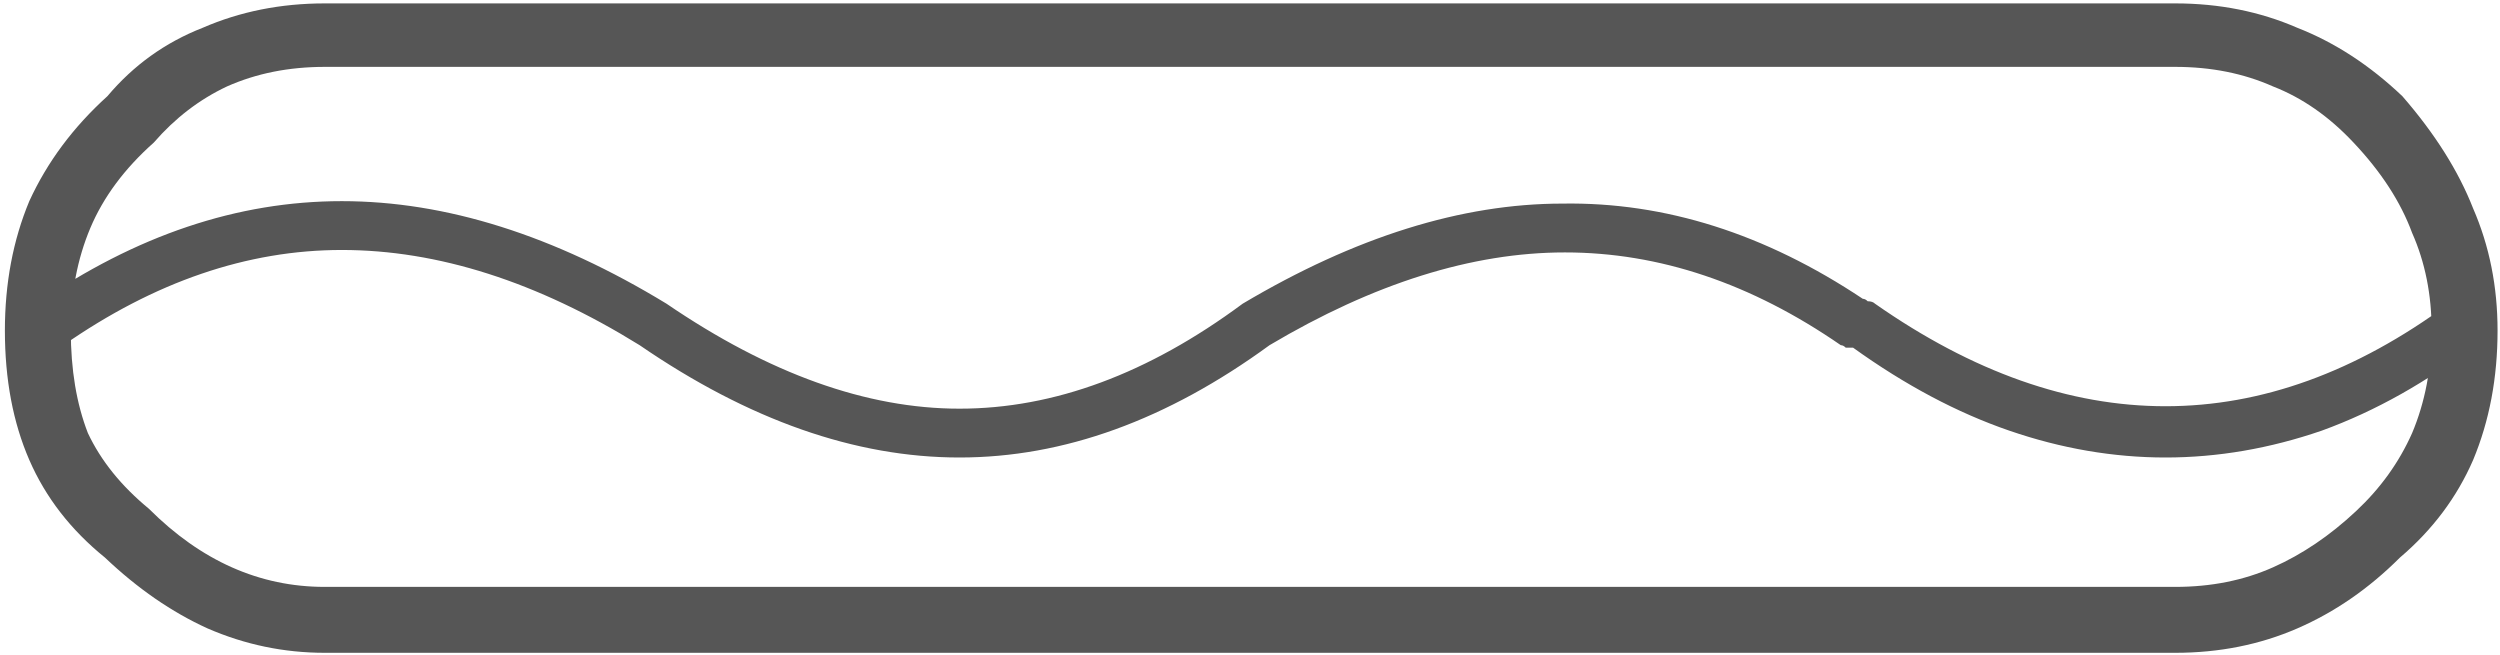 <?xml version="1.0" encoding="UTF-8"?> <svg xmlns="http://www.w3.org/2000/svg" width="500" height="131" viewBox="0 0 500 131" fill="none"><path d="M433.105 91.5C422.689 91.5 412.272 89.71 401.855 86.129C391.439 82.548 381.022 77.014 370.605 69.527C370.28 69.527 369.792 69.527 369.141 69.527C368.815 69.202 368.49 69.039 368.164 69.039C350.26 56.669 331.868 50.484 312.988 50.484C294.434 50.484 274.74 56.669 253.906 69.039C233.398 84.013 212.728 91.5 191.895 91.5C171.061 91.5 149.74 84.013 127.93 69.039C107.422 56.344 87.565 49.996 68.359 49.996C49.479 49.996 30.924 56.344 12.695 69.039C11.719 69.69 10.579 69.853 9.277 69.527C7.975 69.202 6.836 68.551 5.859 67.574C5.208 66.598 4.883 65.458 4.883 64.156C5.208 62.529 6.022 61.389 7.324 60.738C27.181 47.066 47.526 40.23 68.359 40.23C89.193 40.23 110.84 47.066 133.301 60.738C153.809 74.736 173.34 81.734 191.895 81.734C210.775 81.734 229.655 74.736 248.535 60.738C270.996 47.392 292.318 40.719 312.5 40.719C333.008 40.393 353.027 46.741 372.559 59.762C372.884 59.762 373.21 59.925 373.535 60.25C374.186 60.25 374.674 60.413 375 60.738C394.531 74.41 413.9 81.246 433.105 81.246C452.311 81.246 471.191 74.41 489.746 60.738C491.048 60.087 492.35 59.925 493.652 60.25C494.954 60.25 496.094 60.738 497.07 61.715C497.721 63.017 497.884 64.319 497.559 65.621C497.559 66.923 496.908 67.9 495.605 68.551C485.514 76.363 475.098 82.223 464.355 86.129C453.939 89.71 443.522 91.5 433.105 91.5ZM435.059 130.562H64.941C56.803 130.562 48.991 128.935 41.504 125.68C34.342 122.424 27.506 117.704 20.996 111.52C14.16 105.986 9.115 99.475 5.859 91.988C2.604 84.501 0.977 75.875 0.977 66.109C0.977 56.669 2.604 48.043 5.859 40.23C9.44 32.418 14.648 25.419 21.484 19.234C26.693 13.05 33.04 8.492 40.527 5.562C48.014 2.307 56.152 0.68 64.941 0.68H435.059C443.848 0.68 451.986 2.307 459.473 5.562C466.96 8.492 473.958 13.05 480.469 19.234C486.979 26.721 491.699 34.208 494.629 41.695C497.884 49.182 499.512 57.32 499.512 66.109C499.512 75.549 497.884 84.176 494.629 91.988C491.374 99.475 486.491 105.986 479.98 111.52C473.796 117.704 466.96 122.424 459.473 125.68C451.986 128.935 443.848 130.562 435.059 130.562ZM64.941 13.375C57.78 13.375 51.27 14.677 45.41 17.281C39.876 19.885 34.993 23.629 30.762 28.512C24.902 33.72 20.671 39.417 18.066 45.602C15.462 51.786 14.16 58.622 14.16 66.109C14.16 73.922 15.3 80.758 17.578 86.617C20.182 92.151 24.251 97.197 29.785 101.754C34.993 106.962 40.527 110.868 46.387 113.473C52.246 116.077 58.431 117.379 64.941 117.379H435.059C442.22 117.379 448.73 116.077 454.59 113.473C460.449 110.868 465.983 107.125 471.191 102.242C476.074 97.685 479.818 92.477 482.422 86.617C485.026 80.432 486.328 73.596 486.328 66.109C486.328 58.948 485.026 52.438 482.422 46.578C480.143 40.393 476.237 34.371 470.703 28.512C465.82 23.303 460.449 19.56 454.59 17.281C448.73 14.677 442.22 13.375 435.059 13.375H64.941Z" fill="#565656"></path></svg> 